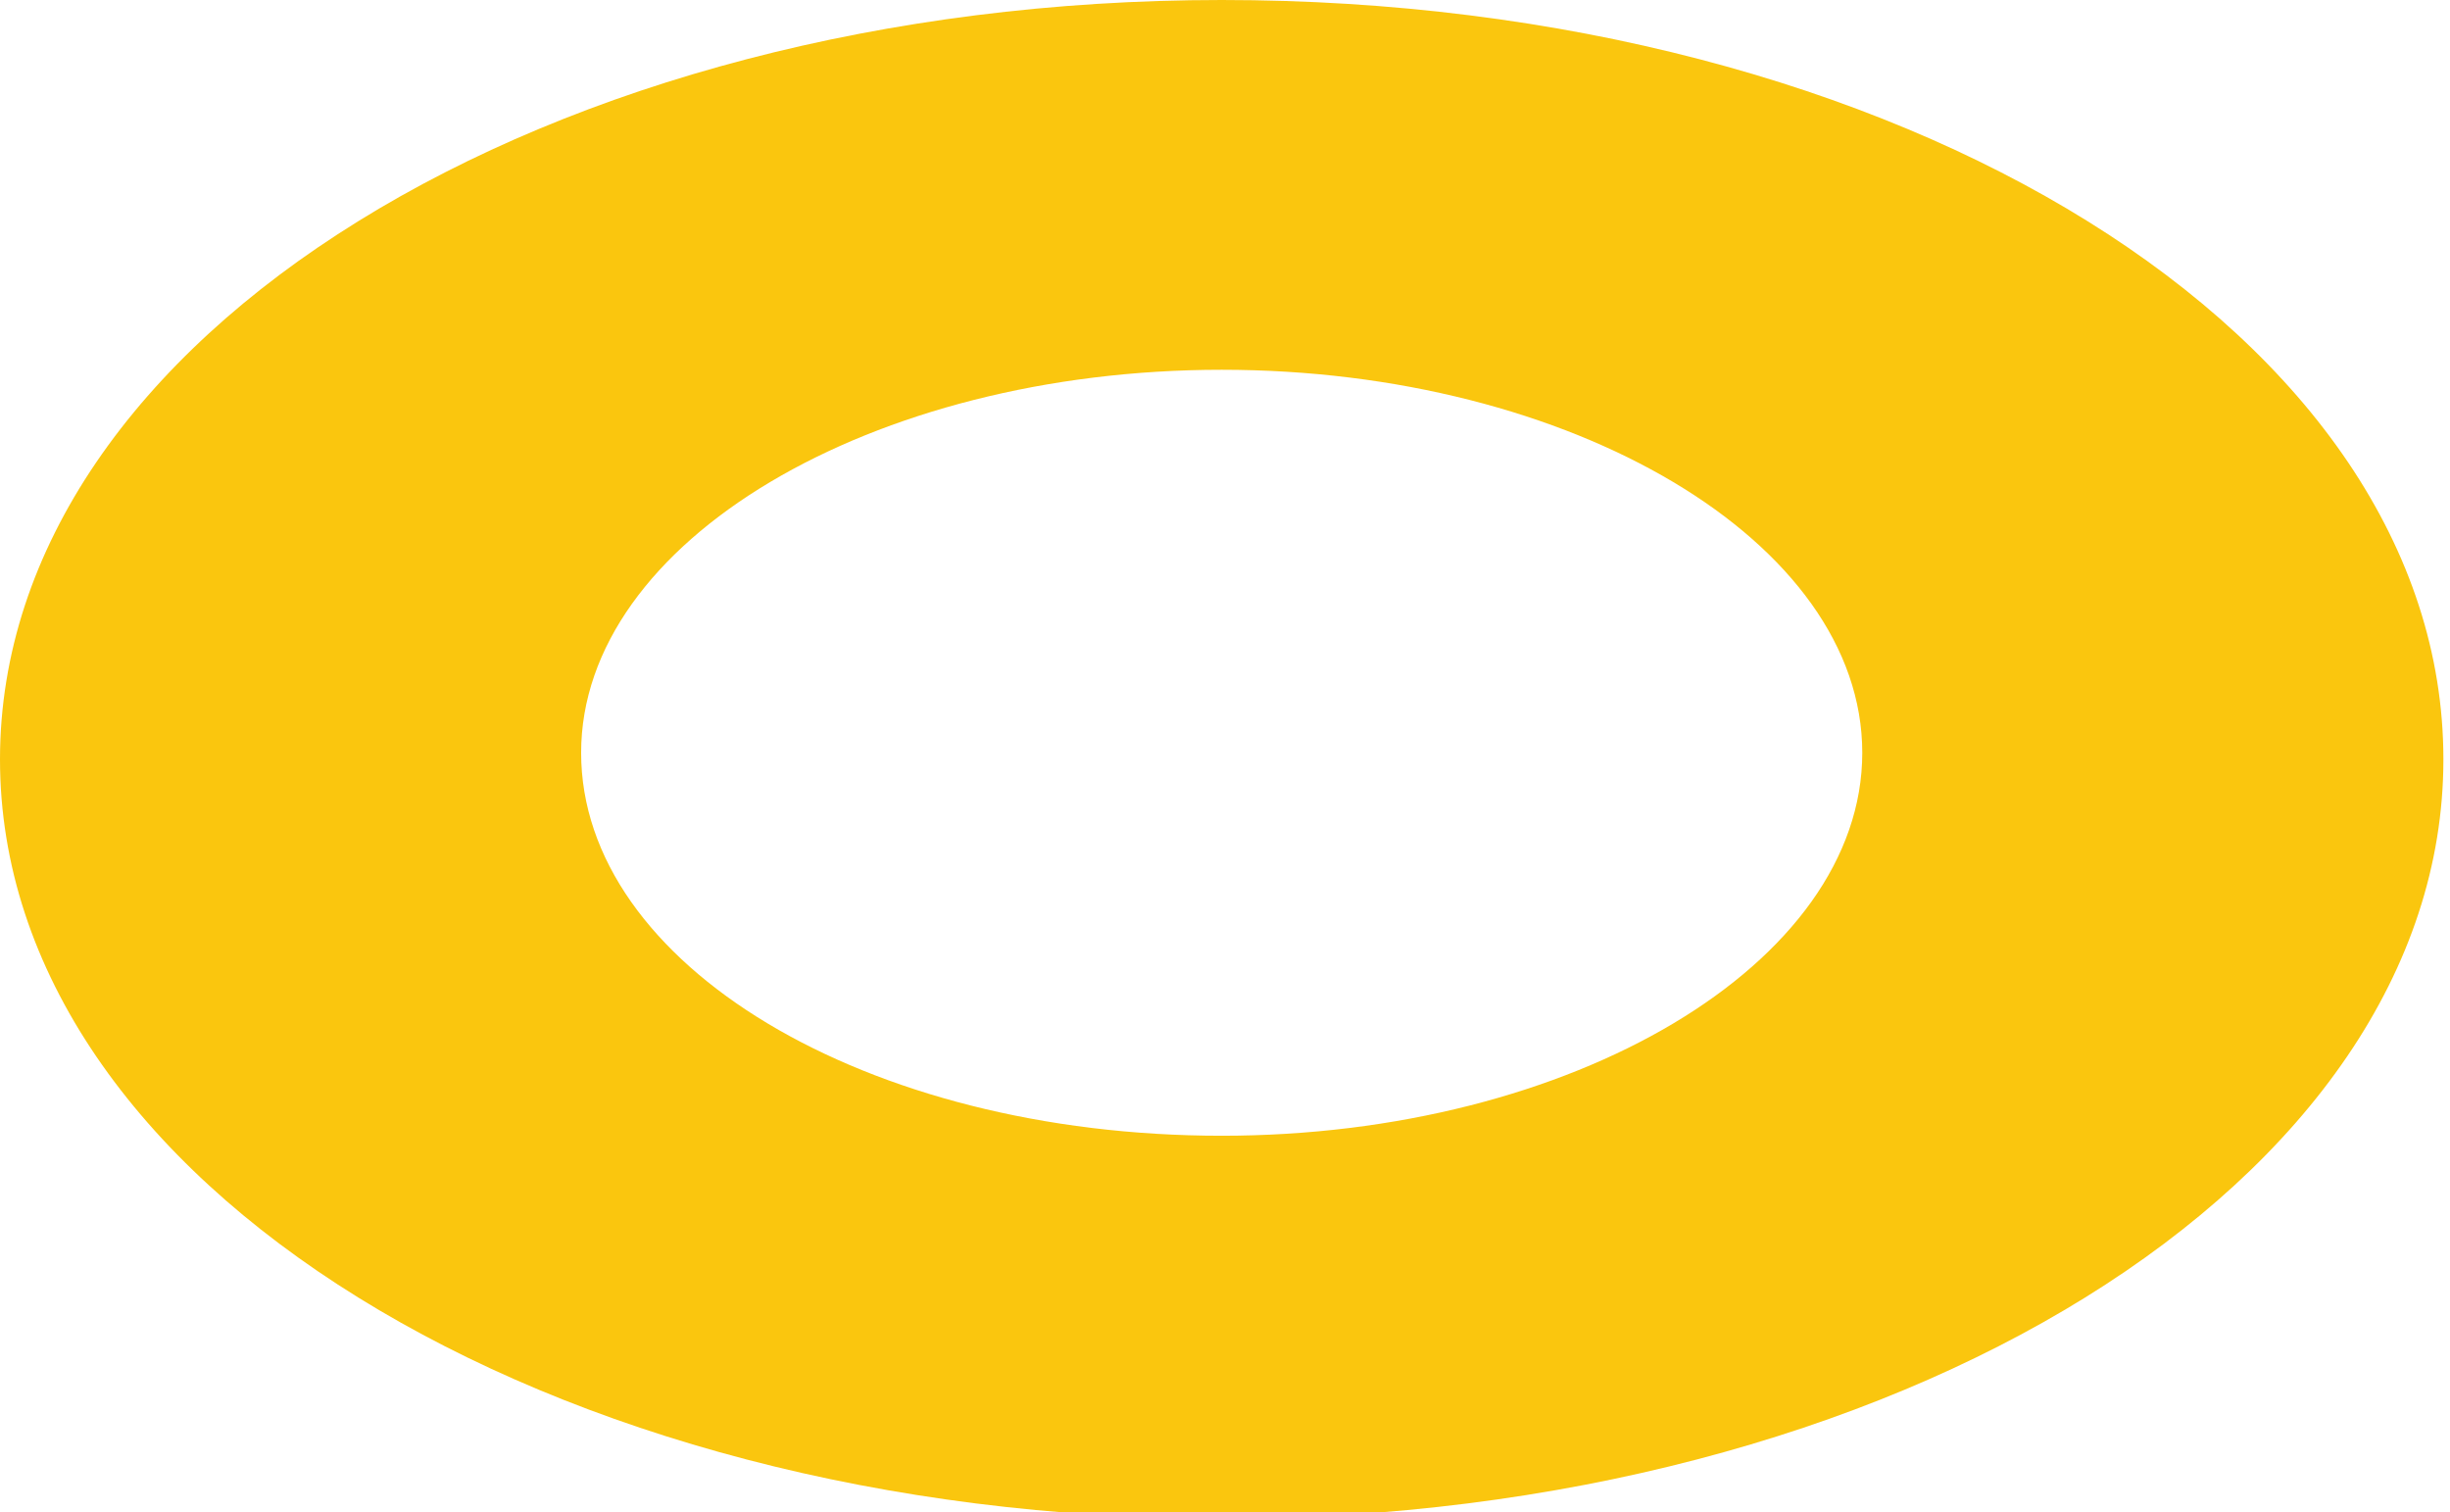 <?xml version="1.0" encoding="UTF-8"?><svg id="uuid-d9382de2-d8db-400e-ae36-09e88922e78a" xmlns="http://www.w3.org/2000/svg" viewBox="0 0 37.1 22.9"><g id="uuid-e301d6cb-d3c1-4da3-b238-3fce1ddea8df"><path d="M18.5,0C8.3,0,0,5.1,0,11.5s8.3,11.5,18.5,11.5,18.5-5.1,18.5-11.5S28.8,0,18.5,0ZM18.5,17.2c-5.4,0-9.7-2.6-9.7-5.8s4.4-5.8,9.7-5.8,9.7,2.6,9.7,5.8-4.4,5.8-9.7,5.8Z" style="fill:#fac60e;"/></g></svg>